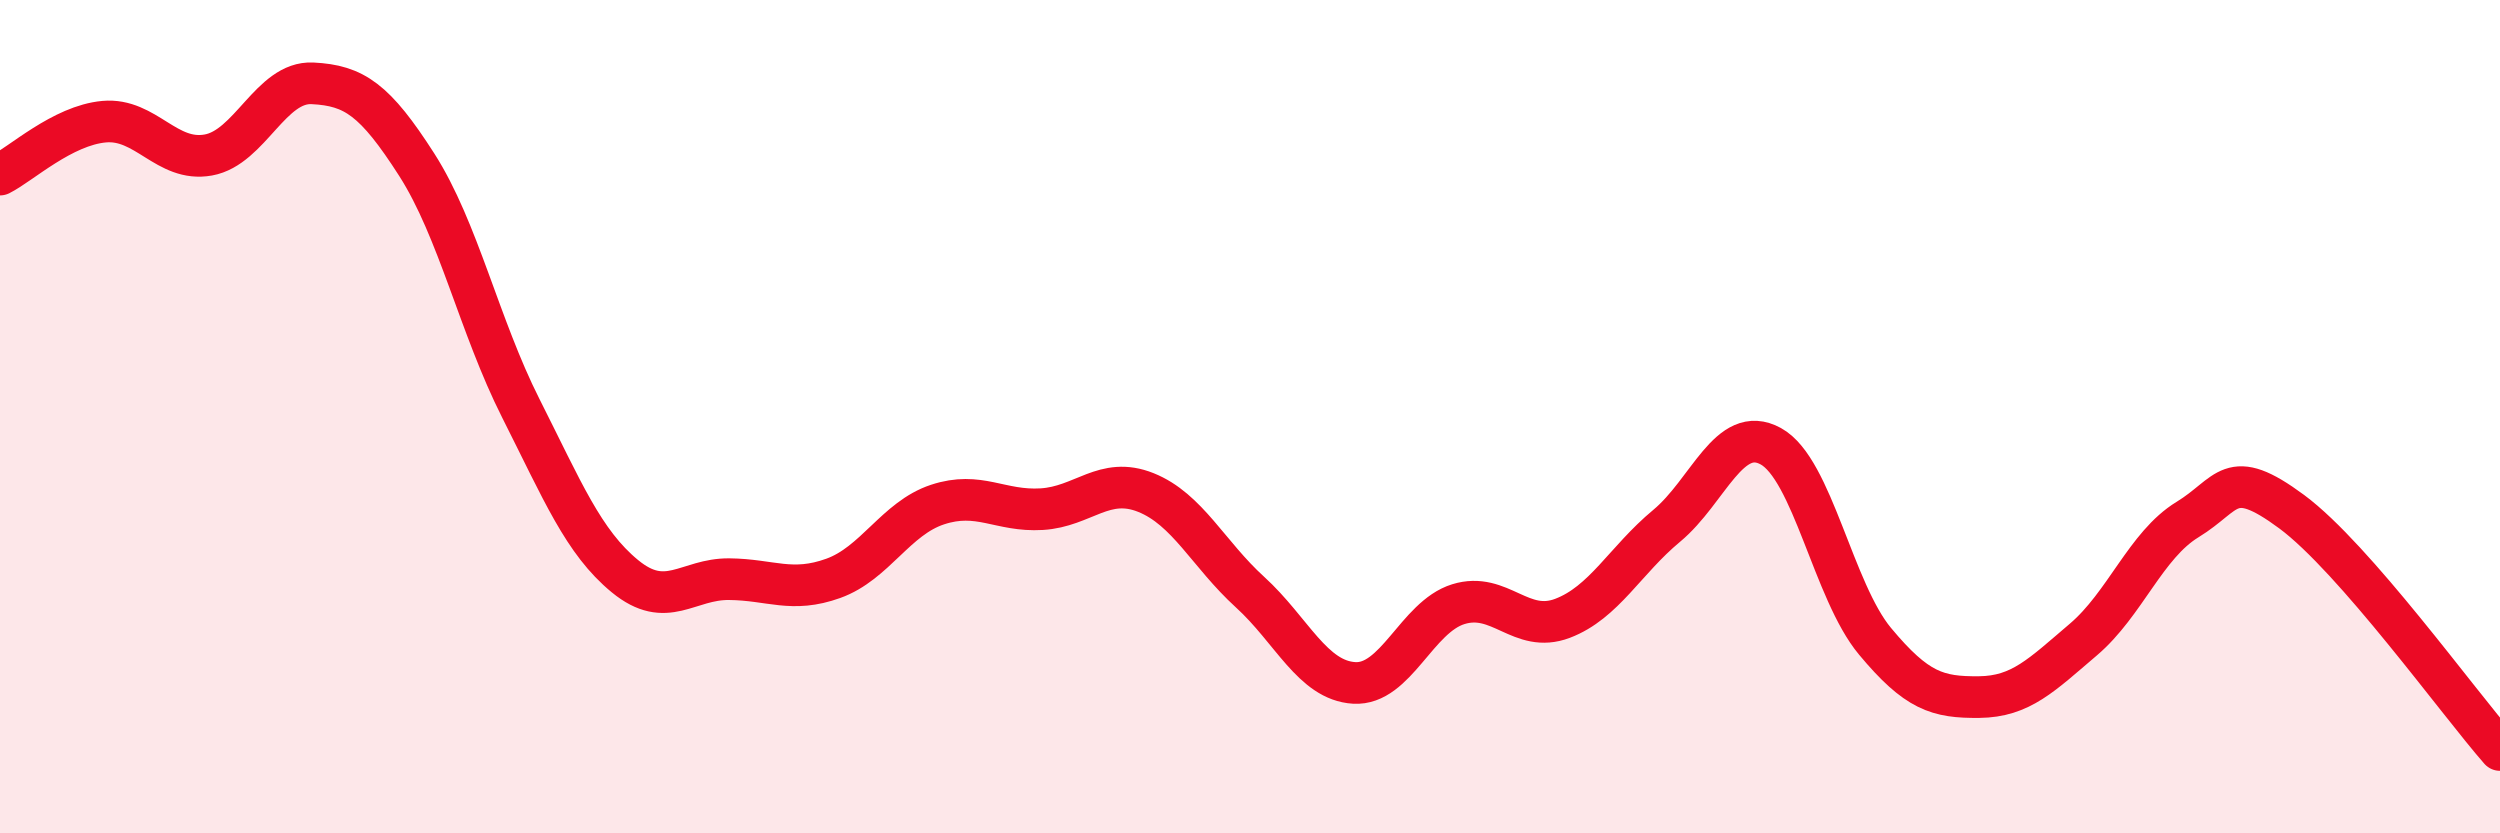 
    <svg width="60" height="20" viewBox="0 0 60 20" xmlns="http://www.w3.org/2000/svg">
      <path
        d="M 0,4.19 C 0.5,3.94 1.5,3.01 2.5,2.92 C 3.5,2.83 4,3.9 5,3.72 C 6,3.54 6.5,1.95 7.5,2 C 8.5,2.05 9,2.39 10,3.95 C 11,5.51 11.5,7.82 12.5,9.8 C 13.5,11.78 14,13.01 15,13.83 C 16,14.65 16.5,13.89 17.5,13.9 C 18.5,13.91 19,14.24 20,13.88 C 21,13.52 21.5,12.44 22.5,12.11 C 23.5,11.78 24,12.28 25,12.22 C 26,12.16 26.5,11.42 27.5,11.82 C 28.5,12.22 29,13.3 30,14.21 C 31,15.12 31.5,16.33 32.5,16.39 C 33.5,16.45 34,14.81 35,14.5 C 36,14.19 36.5,15.22 37.5,14.84 C 38.5,14.46 39,13.45 40,12.62 C 41,11.79 41.5,10.16 42.5,10.71 C 43.5,11.26 44,14.19 45,15.39 C 46,16.59 46.5,16.74 47.5,16.73 C 48.5,16.72 49,16.2 50,15.35 C 51,14.5 51.5,13.08 52.5,12.47 C 53.5,11.86 53.5,11.17 55,12.28 C 56.5,13.39 59,16.86 60,18L60 20L0 20Z"
        fill="#EB0A25"
        opacity="0.1"
        stroke-linecap="round"
        stroke-linejoin="round"
      />
      <path
        d="M 0,4.19 C 0.5,3.94 1.5,3.01 2.5,2.92 C 3.5,2.83 4,3.9 5,3.72 C 6,3.54 6.5,1.95 7.5,2 C 8.5,2.05 9,2.39 10,3.95 C 11,5.51 11.5,7.82 12.5,9.8 C 13.5,11.78 14,13.01 15,13.83 C 16,14.65 16.5,13.89 17.5,13.9 C 18.5,13.91 19,14.24 20,13.88 C 21,13.52 21.5,12.44 22.5,12.11 C 23.5,11.78 24,12.28 25,12.22 C 26,12.16 26.5,11.42 27.5,11.82 C 28.5,12.22 29,13.3 30,14.21 C 31,15.12 31.5,16.33 32.5,16.39 C 33.5,16.45 34,14.81 35,14.5 C 36,14.19 36.5,15.22 37.5,14.84 C 38.5,14.46 39,13.45 40,12.62 C 41,11.79 41.5,10.16 42.5,10.71 C 43.5,11.26 44,14.19 45,15.39 C 46,16.59 46.5,16.74 47.5,16.73 C 48.5,16.72 49,16.2 50,15.35 C 51,14.5 51.5,13.08 52.5,12.47 C 53.5,11.86 53.5,11.17 55,12.28 C 56.5,13.39 59,16.86 60,18"
        stroke="#EB0A25"
        stroke-width="1"
        fill="none"
        stroke-linecap="round"
        stroke-linejoin="round"
      />
    </svg>
  